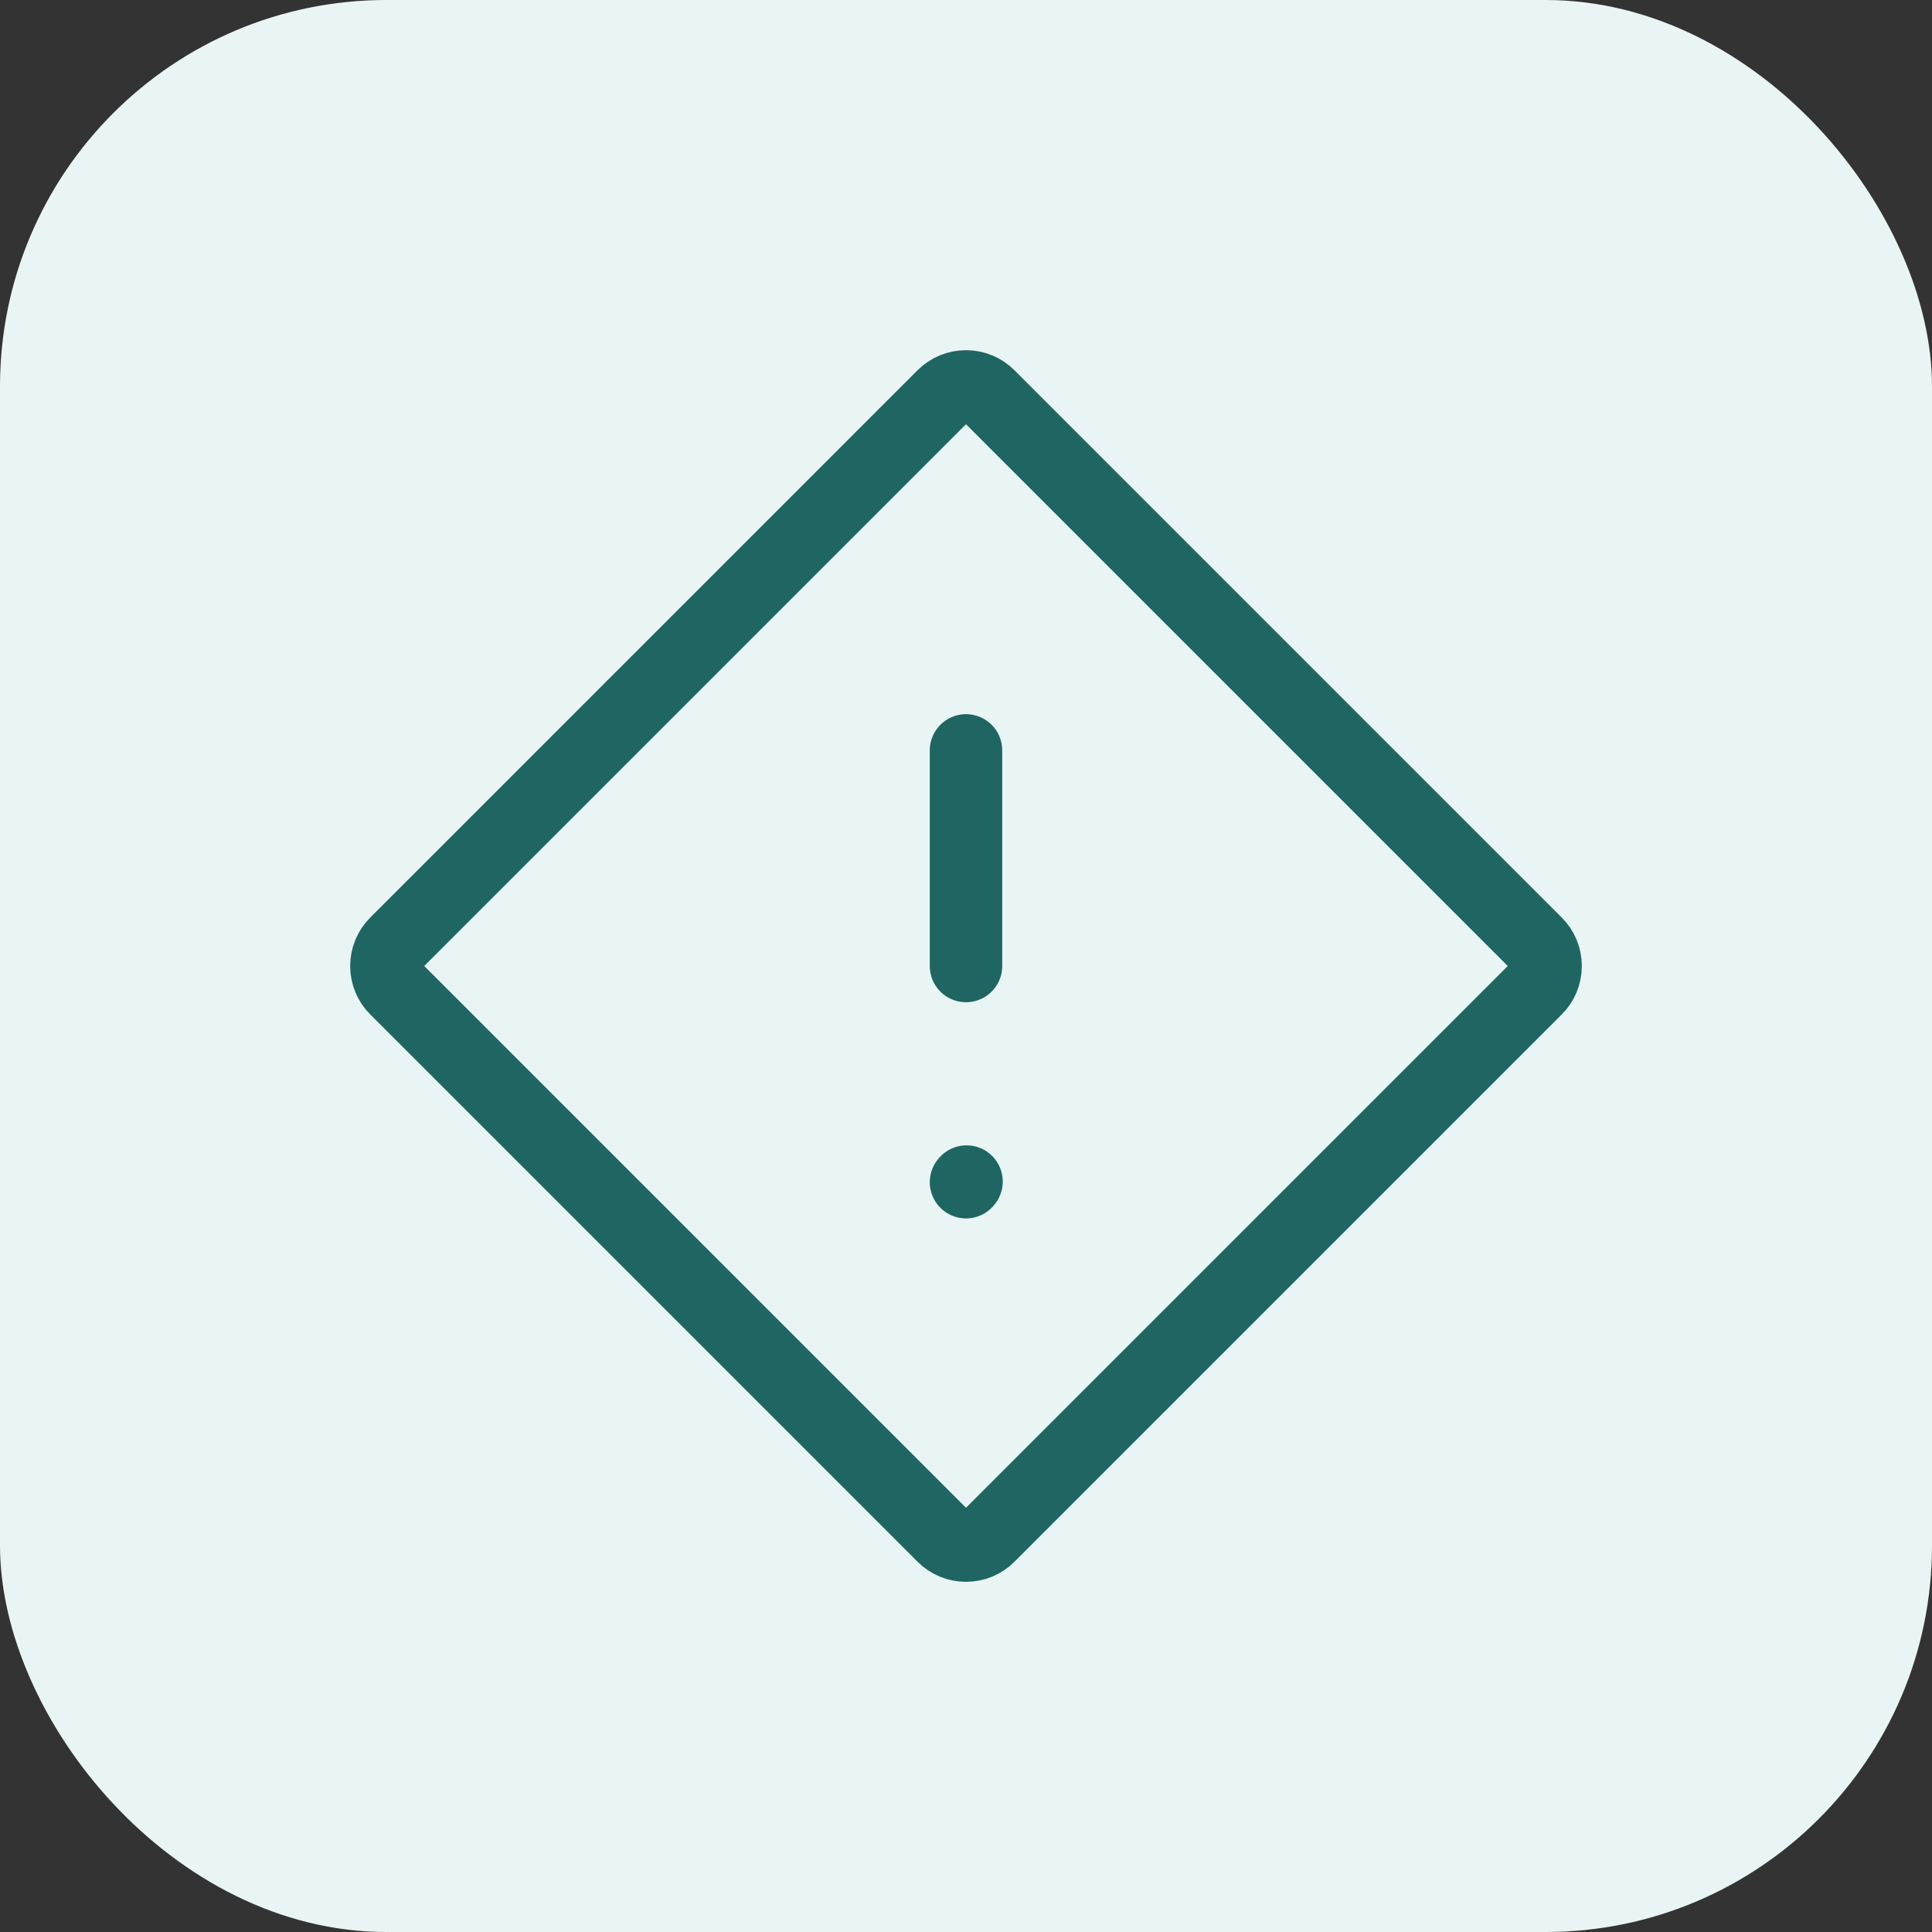 <?xml version="1.0" encoding="UTF-8"?>
<svg xmlns="http://www.w3.org/2000/svg" width="40" height="40" viewBox="0 0 40 40" fill="none">
  <rect x="0" y="0" width="40" height="40" fill="#333333" stroke="none"/>
  <rect width="40" height="40" rx="8" fill="#E9F5F5"></rect>
  <path d="M20 15.536V20M20 24.476L20.011 24.463M19.527 8.196C19.652 8.07 19.823 8 20 8C20.177 8 20.348 8.07 20.473 8.196L31.804 19.527C31.93 19.652 32 19.823 32 20C32 20.177 31.93 20.348 31.804 20.473L20.473 31.804C20.348 31.93 20.177 32 20 32C19.823 32 19.652 31.93 19.527 31.804L8.196 20.473C8.07 20.348 8 20.177 8 20C8 19.823 8.07 19.652 8.196 19.527L19.527 8.196Z" stroke="#1F6662" stroke-width="1.5" stroke-linecap="round" stroke-linejoin="round"></path>
</svg>
